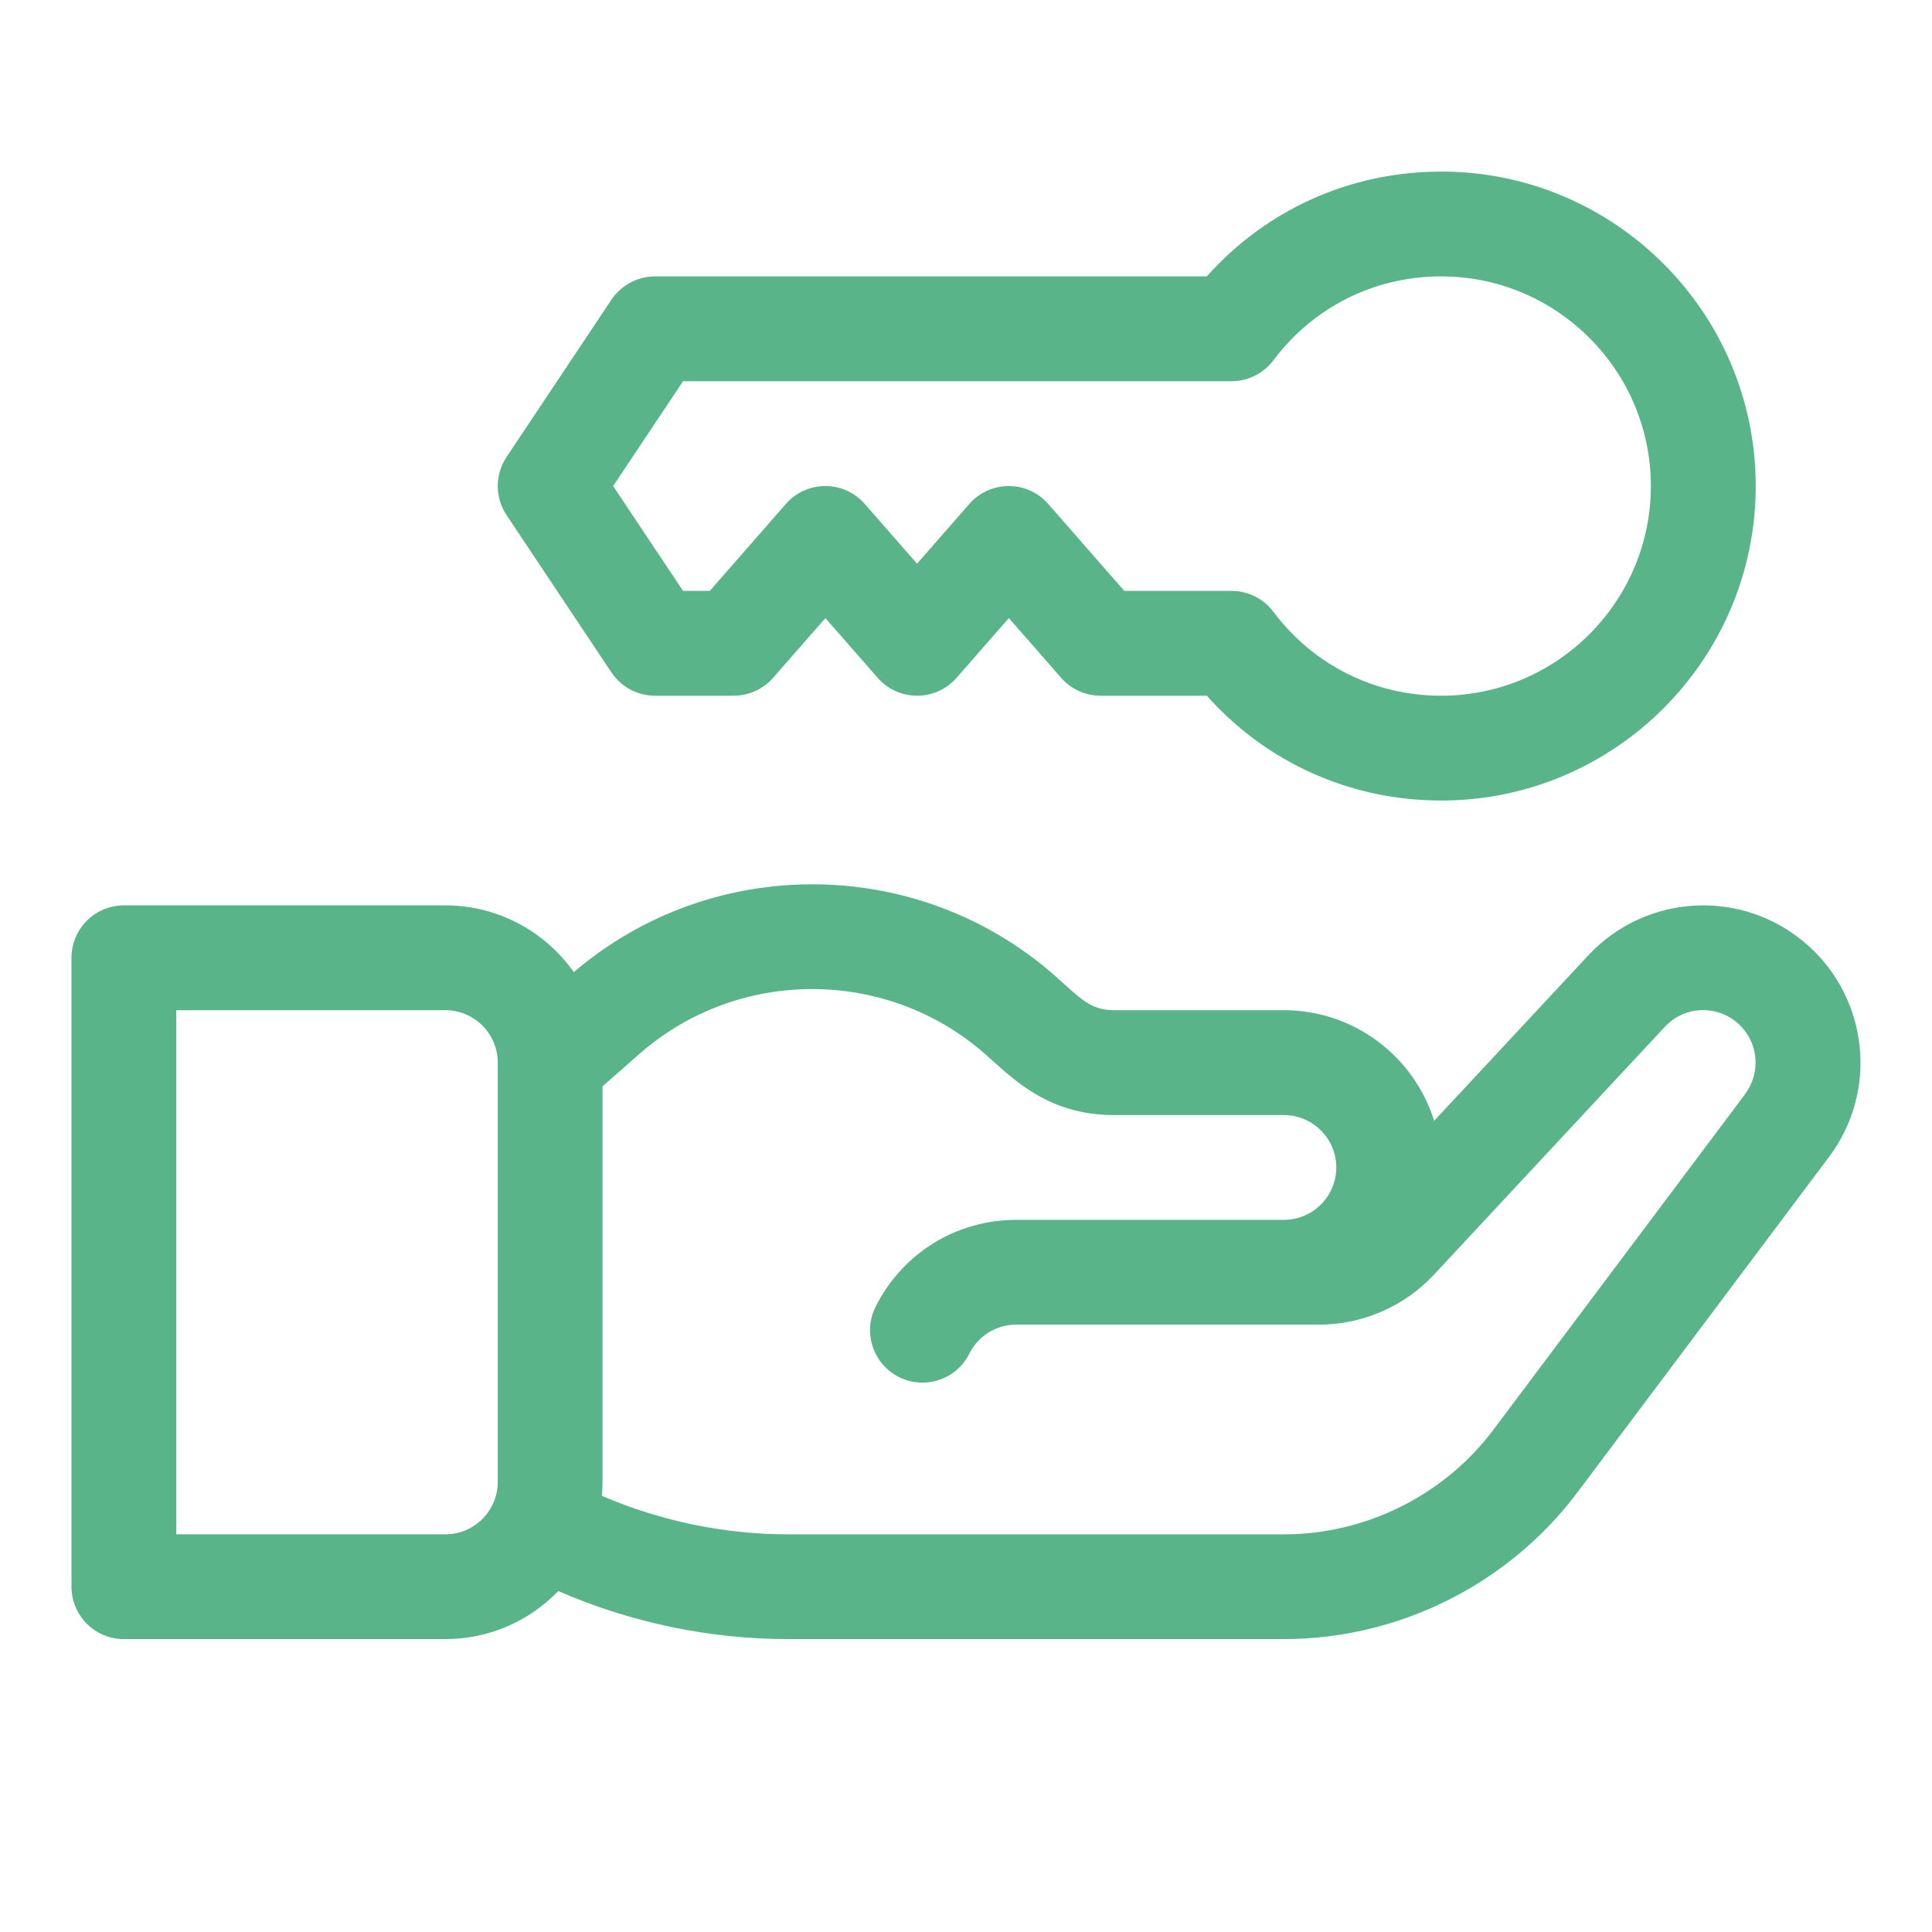 <?xml version="1.0" encoding="UTF-8"?>
<svg xmlns="http://www.w3.org/2000/svg" version="1.1" viewBox="0 0 500 500">
  <defs>
    <style>
      .cls-1 {
        fill: #5ab489;
      }
    </style>
  </defs>
  <!-- Generator: Adobe Illustrator 28.6.0, SVG Export Plug-In . SVG Version: 1.2.0 Build 709)  -->
  <g>
    <g id="Capa_1">
      <g>
        <path class="cls-1" d="M467.93,244.7c-16.61-14.89-41.9-13.54-56.91,2.57l-39.87,42.8c-5.15-16.57-20.63-28.63-38.87-28.63h-44.02c-6.25,0-9.01-3.42-15.33-8.99-35.42-31.17-88.67-31.45-124.43-.86-7.37-10.44-19.52-17.28-33.25-17.28H32.06c-7.49,0-13.56,6.07-13.56,13.56v162.77c0,7.49,6.07,13.56,13.56,13.56h83.19c11.46,0,21.83-4.77,29.23-12.43,18.74,8.15,39.1,12.43,59.56,12.43h128.24c29.73,0,58.12-14.2,75.96-37.98l65.12-86.83c12.68-16.91,10.28-40.62-5.43-54.71ZM128.82,383.52c0,7.48-6.09,13.56-13.56,13.56H45.63v-135.64h69.63c7.48,0,13.56,6.09,13.56,13.56v108.51ZM451.66,283.13l-65.12,86.83c-12.74,16.99-33.02,27.13-54.26,27.13h-128.24c-16.57,0-33.06-3.43-48.27-9.96.1-1.19.17-2.39.17-3.6v-102.38l9.45-8.32c25.54-22.48,64.07-22.48,89.61,0,6.87,6.05,15.97,15.75,33.25,15.75h44.02c7.48,0,13.56,6.09,13.56,13.56s-6.09,13.56-13.56,13.56h-69.27c-15.51,0-29.46,8.62-36.4,22.49-3.35,6.7-.63,14.85,6.07,18.2,6.7,3.35,14.85.63,18.2-6.07,2.31-4.62,6.96-7.5,12.13-7.5h78.36c11.25,0,22.11-4.72,29.77-12.96l59.72-64.11c5.17-5.55,13.6-5.68,18.97-.86,5.27,4.72,6.01,12.63,1.82,18.22Z"/>
        <path class="cls-1" d="M372.98,44.41c-23.49,0-45.24,9.81-60.67,27.13h-142.79c-4.54,0-8.77,2.27-11.29,6.04l-27.13,40.69c-3.04,4.56-3.04,10.49,0,15.05l27.13,40.69c2.52,3.77,6.75,6.04,11.29,6.04h20.35c3.91,0,7.63-1.69,10.21-4.63l13.53-15.46,13.53,15.46c5.4,6.18,15.02,6.17,20.42,0l13.53-15.46,13.53,15.46c2.58,2.94,6.3,4.63,10.21,4.63h27.49c15.43,17.32,37.18,27.13,60.67,27.13,44.88,0,81.39-36.51,81.39-81.39,0-44.88-36.51-81.39-81.39-81.39ZM372.98,180.05c-17.23,0-33.05-7.91-43.42-21.71-2.56-3.41-6.58-5.42-10.85-5.42h-27.75l-19.68-22.5c-5.4-6.18-15.02-6.17-20.42,0l-13.53,15.46-13.53-15.46c-5.4-6.18-15.02-6.17-20.42,0l-19.68,22.5h-6.93l-18.09-27.13,18.09-27.13h141.94c4.27,0,8.28-2.01,10.85-5.42,10.36-13.8,26.19-21.71,43.42-21.71,29.92,0,54.26,24.34,54.26,54.26,0,29.92-24.34,54.26-54.26,54.26Z"/>
      </g>
    </g>
  </g>
</svg>